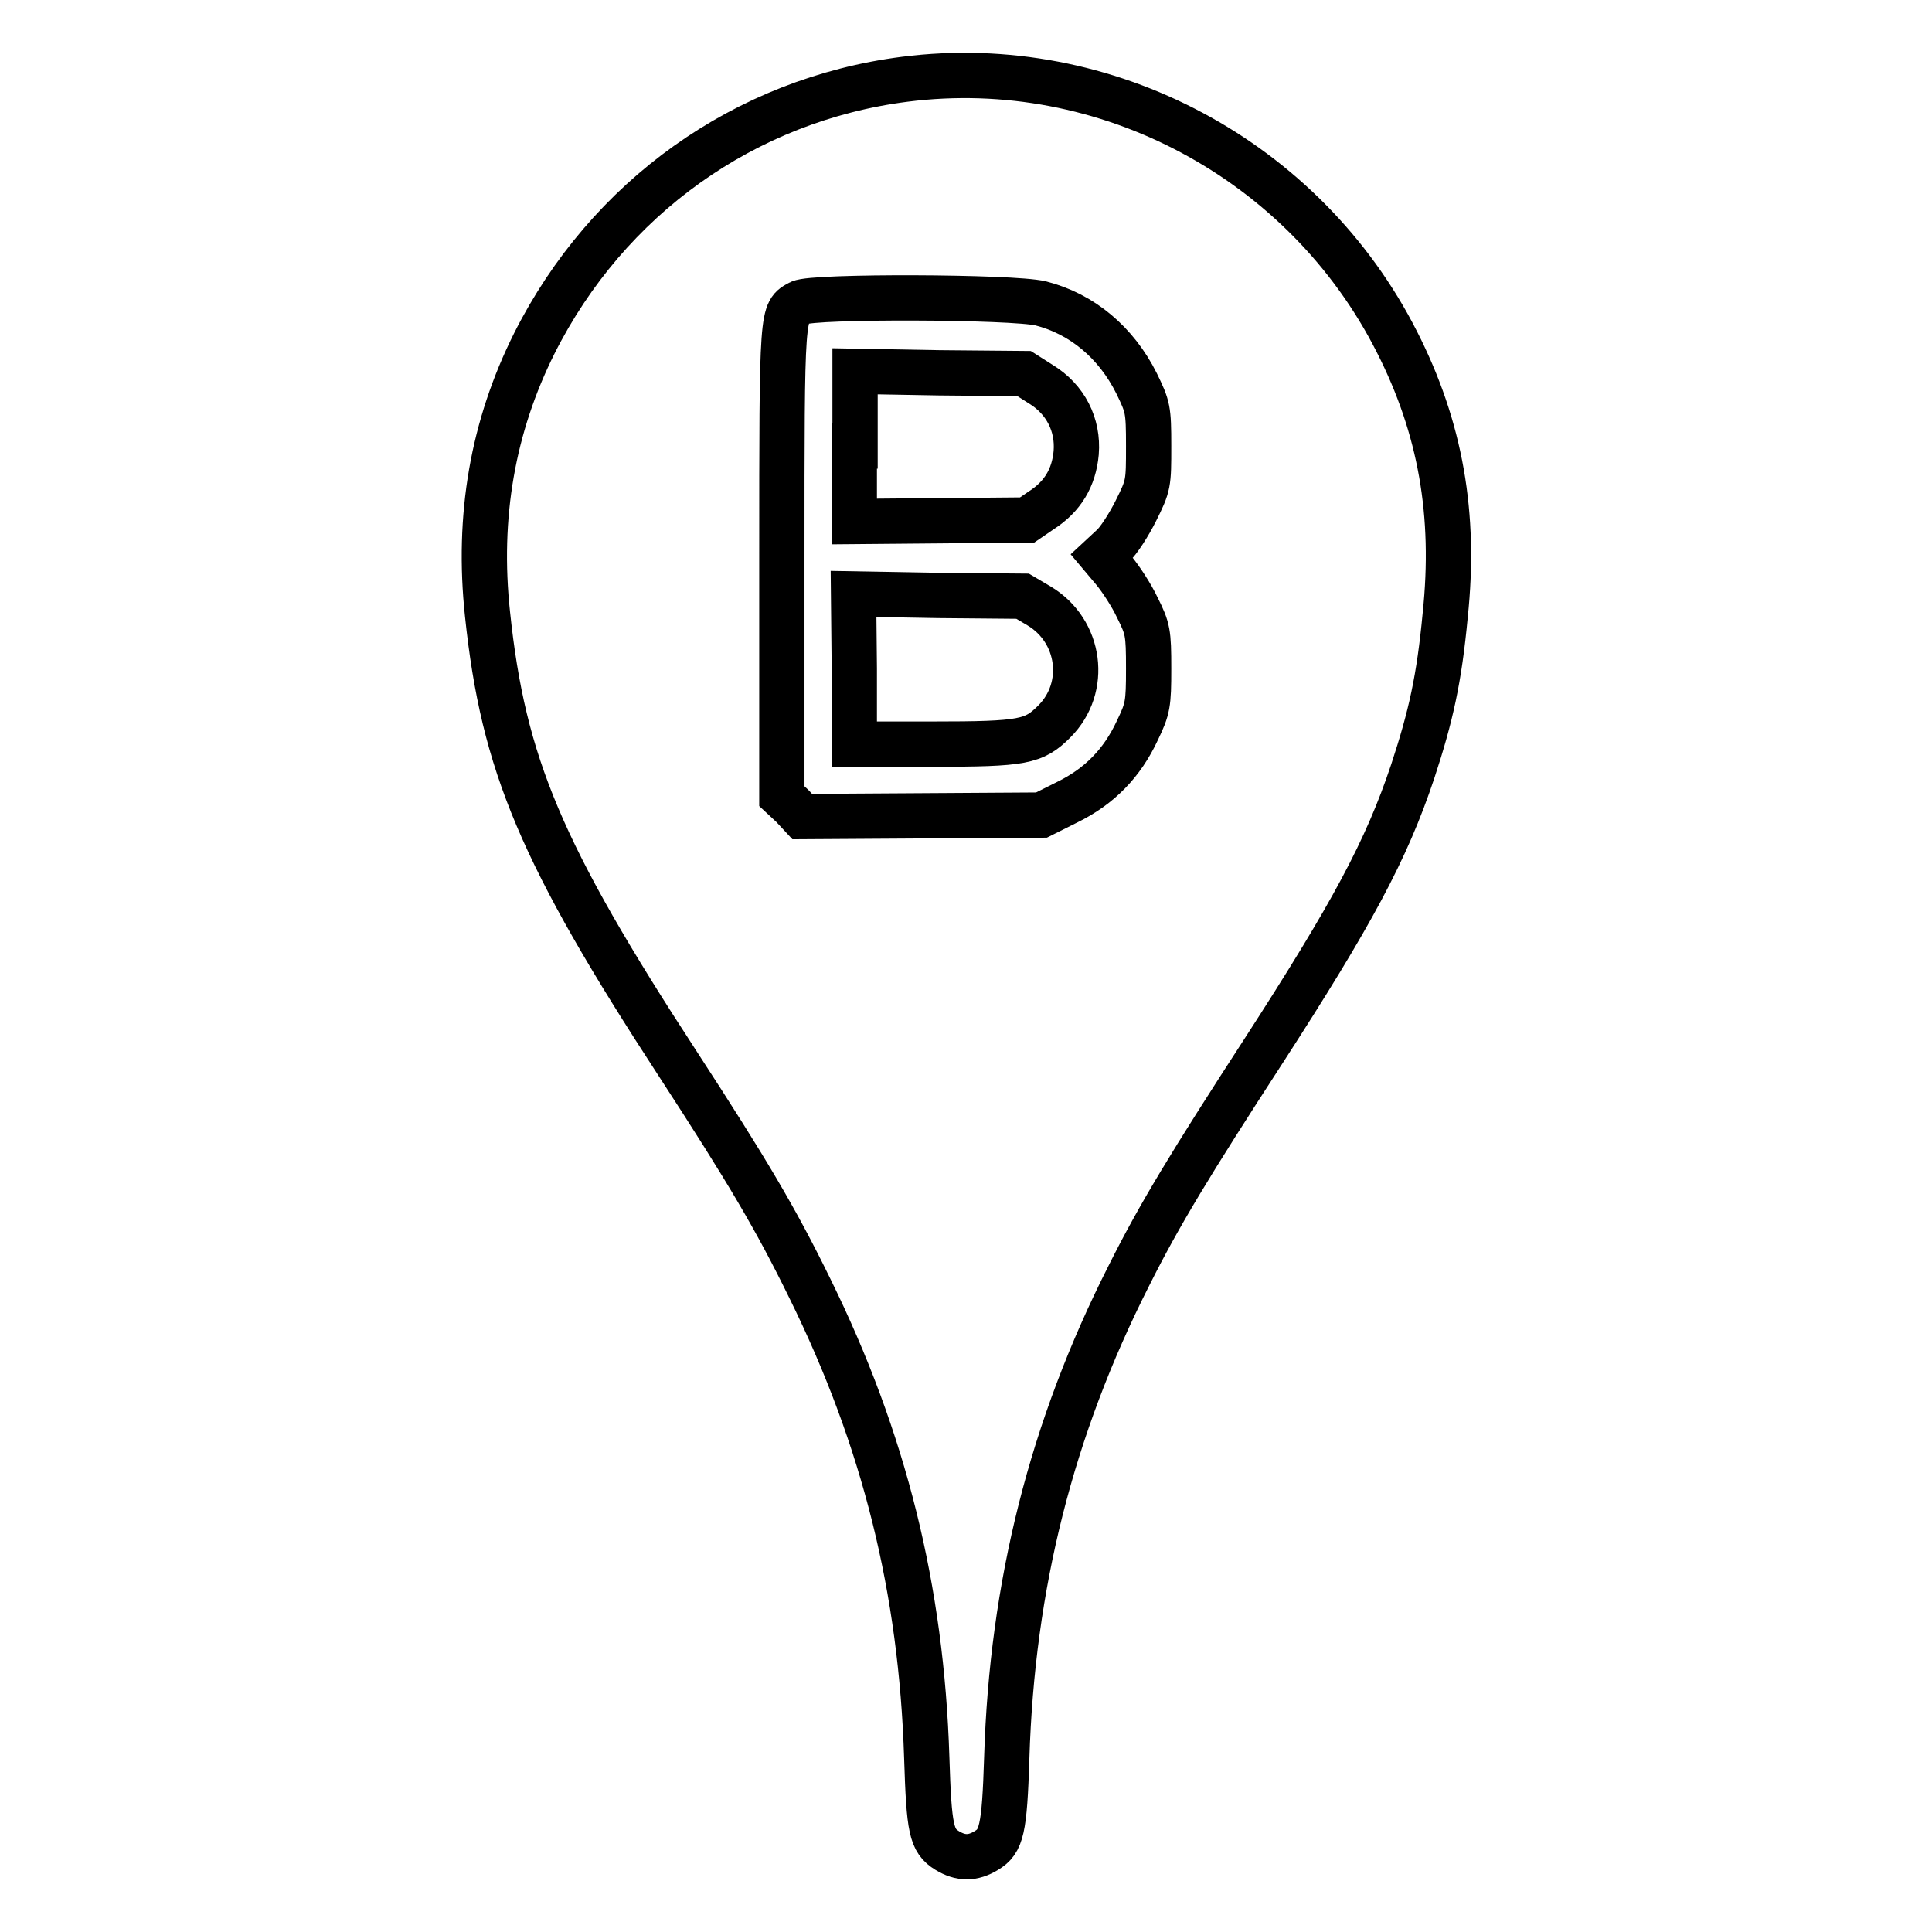 <?xml version="1.0" encoding="utf-8"?>
<!-- Svg Vector Icons : http://www.onlinewebfonts.com/icon -->
<!DOCTYPE svg PUBLIC "-//W3C//DTD SVG 1.1//EN" "http://www.w3.org/Graphics/SVG/1.1/DTD/svg11.dtd">
<svg version="1.1" xmlns="http://www.w3.org/2000/svg" xmlns:xlink="http://www.w3.org/1999/xlink" x="0px" y="0px" viewBox="0 0 256 256" enable-background="new 0 0 256 256" xml:space="preserve">
<g><g><g><path stroke-width="6" fill-opacity="0" stroke="#000000"  d="M119.9,10.5c-21.2,2.7-39.4,15.7-49.1,35c-5.5,11-7.6,22.9-6.2,35.9c2.1,19.9,7.1,31.8,25.3,59.7c9.1,14,12.9,20.4,17.4,29.6c9.9,20.1,14.8,39.9,15.5,62.2c0.3,9.5,0.6,11,2.7,12.3c1.8,1.1,3.4,1.1,5.2,0c2-1.2,2.4-2.7,2.7-12.3c0.7-22.8,5.9-43.6,16.2-63.9c4-8,8.2-14.9,17.8-29.7c11.7-18.1,16.3-26.6,19.8-37.1c2.4-7.3,3.5-12.2,4.3-20.7c1.4-13.3-0.6-24.8-6.4-36.2C172.9,21.2,146.6,7.1,119.9,10.5z M137.9,40.2c5.5,1.4,10,5.2,12.7,10.6c1.5,3.1,1.6,3.4,1.6,8.3c0,5,0,5.2-1.7,8.6c-0.9,1.8-2.3,4-3.1,4.7l-1.4,1.3l1.6,1.9c0.9,1.1,2.3,3.2,3.1,4.9c1.4,2.8,1.5,3.3,1.5,8.1c0,4.7-0.1,5.3-1.5,8.2c-2,4.3-5,7.4-9.3,9.5L138,108l-15.8,0.1l-15.9,0.1l-1.3-1.4l-1.4-1.3V74.2c0-33.5,0-32.8,2.4-34.1C107.7,39.2,134.2,39.3,137.9,40.2z"/><path stroke-width="6" fill-opacity="0" stroke="#000000"  d="M113.2,59.1v10l11.4-0.1l11.5-0.1l1.9-1.3c2.8-1.8,4.3-4.3,4.6-7.6c0.3-3.7-1.4-7.1-4.7-9.1l-2.2-1.4l-11.2-0.1l-11.2-0.2V59.1z"/><path stroke-width="6" fill-opacity="0" stroke="#000000"  d="M113.2,88.6v10h10.4c12,0,13.4-0.3,16.1-3c4.5-4.5,3.5-12-2-15.3l-2.2-1.3l-11.2-0.1l-11.2-0.2L113.2,88.6L113.2,88.6z"/></g></g></g>
</svg>